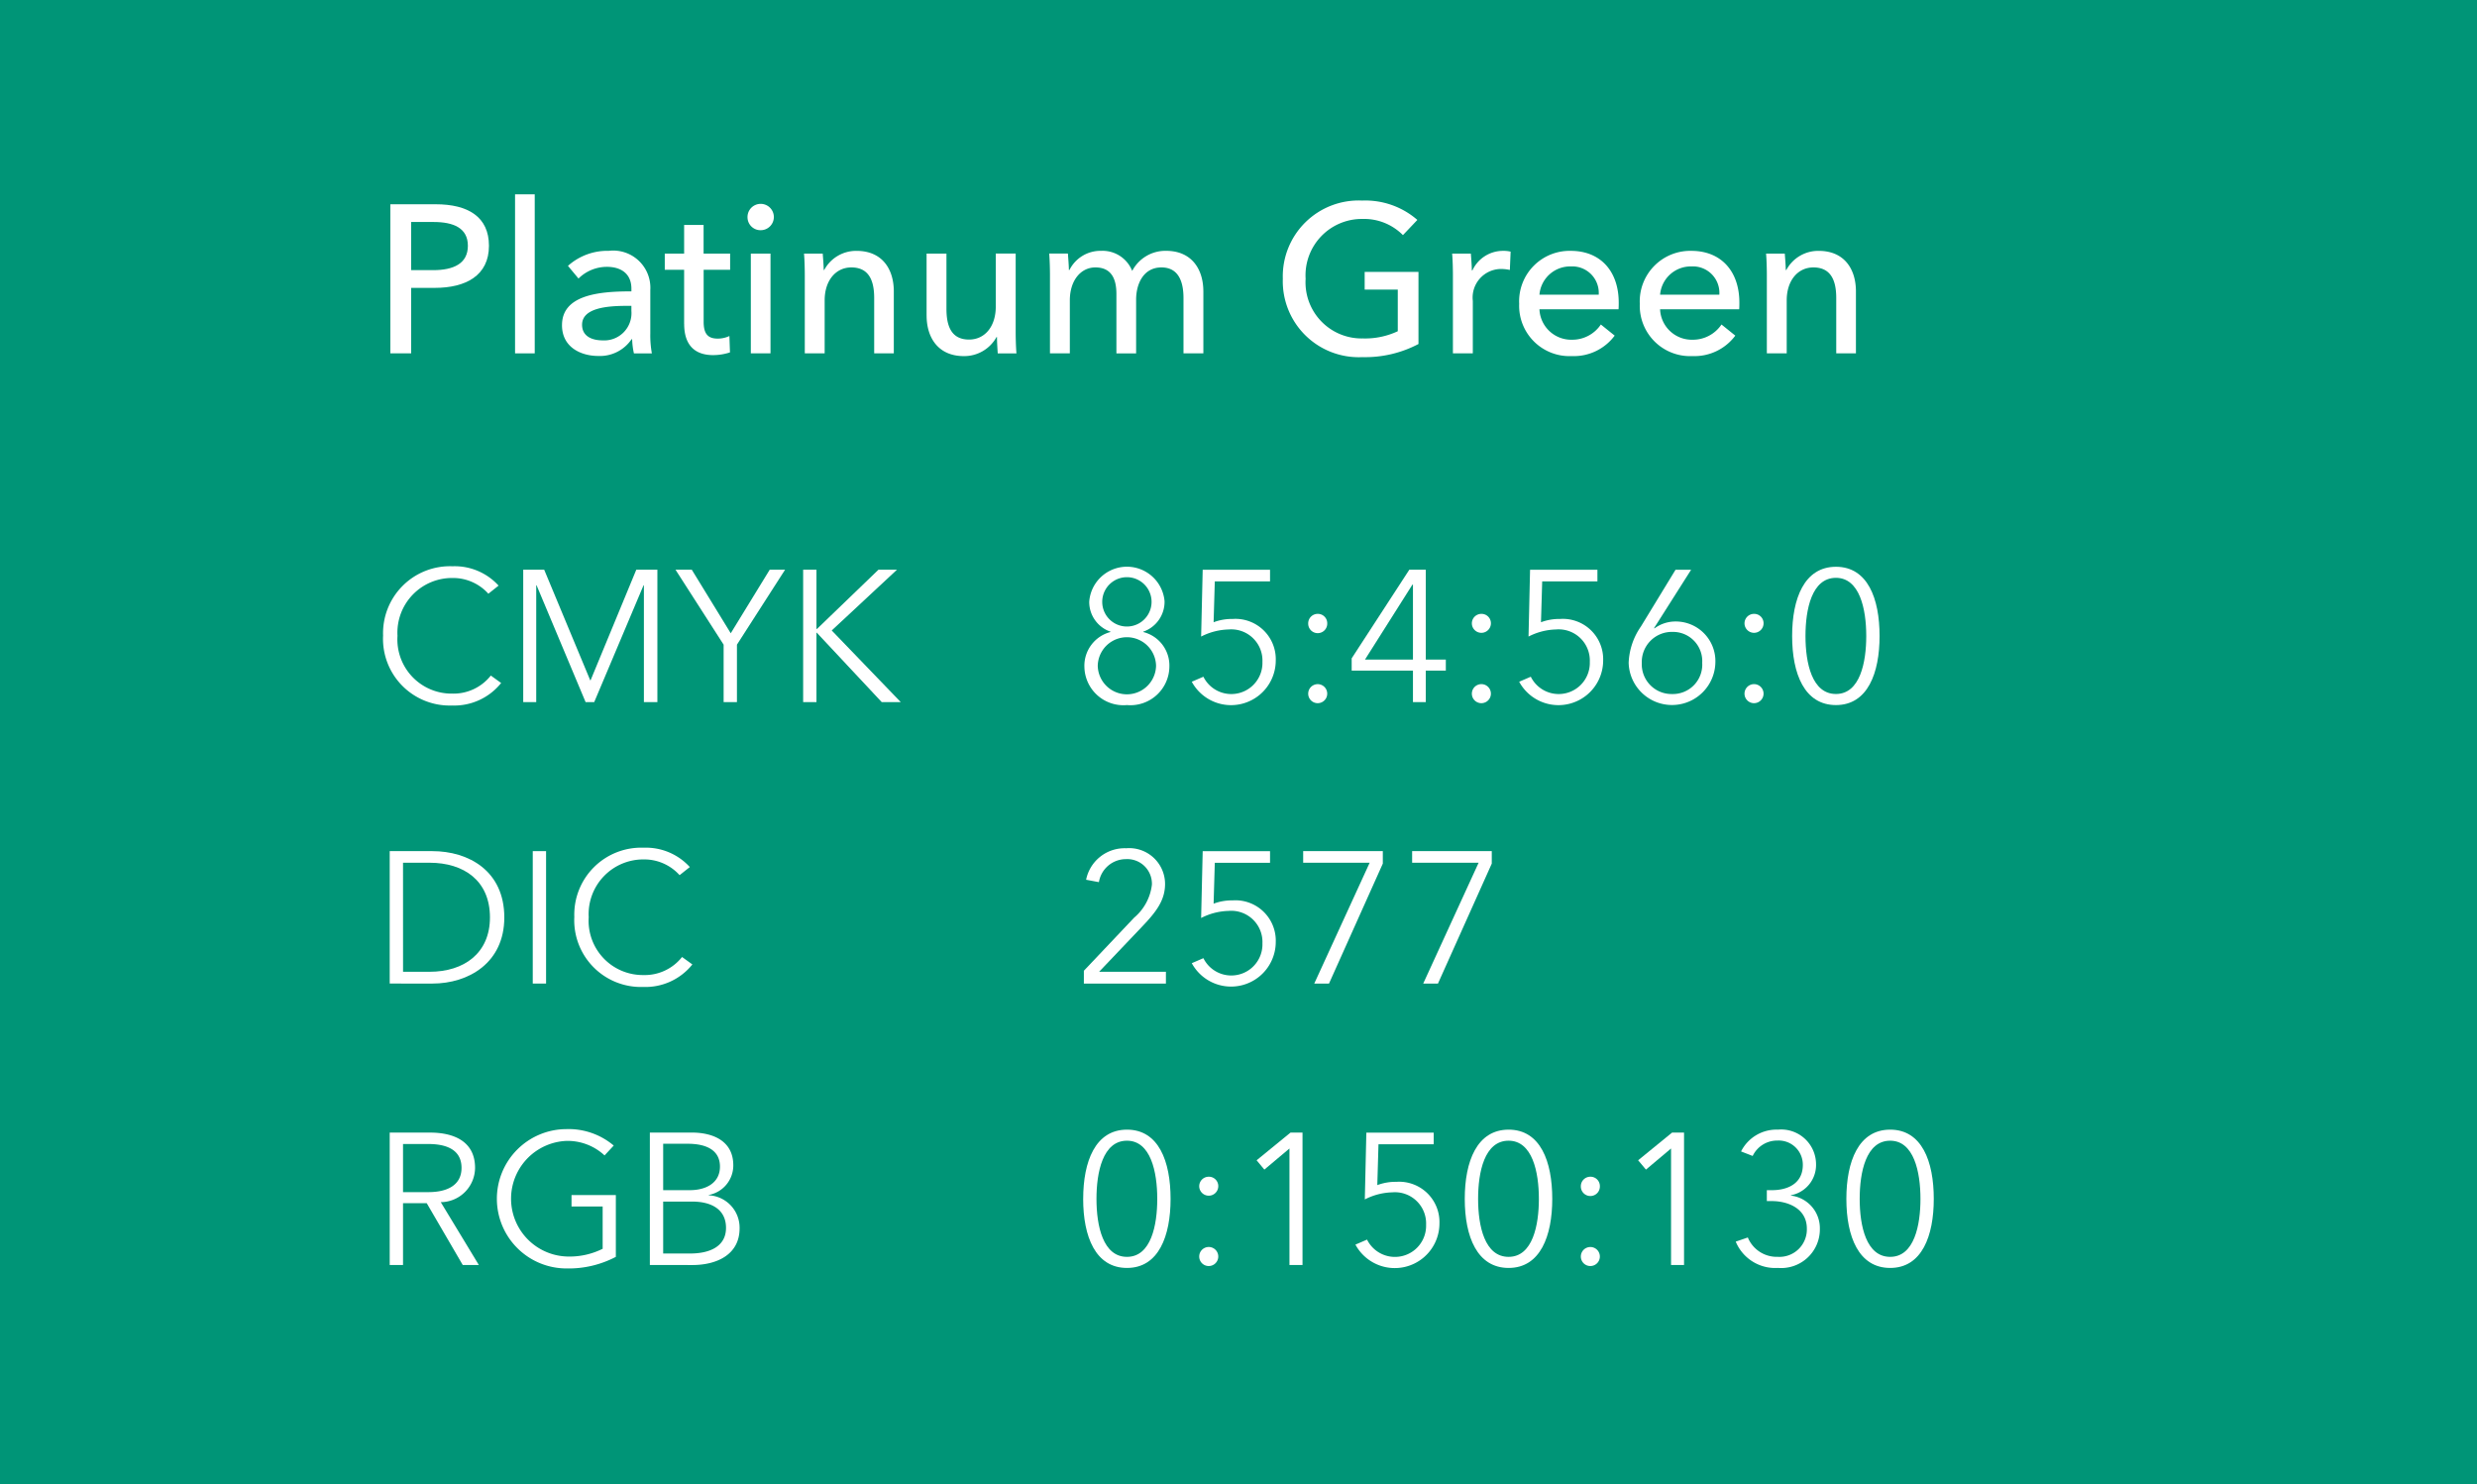 <?xml version="1.0" encoding="UTF-8"?> <svg xmlns="http://www.w3.org/2000/svg" xmlns:xlink="http://www.w3.org/1999/xlink" id="グループ_812" data-name="グループ 812" width="191.964" height="115.047" viewBox="0 0 191.964 115.047"><defs><clipPath id="clip-path"><rect id="長方形_712" data-name="長方形 712" width="191.964" height="115.047" fill="none"></rect></clipPath></defs><rect id="長方形_709" data-name="長方形 709" width="191.964" height="115.047" fill="#009577"></rect><g id="グループ_811" data-name="グループ 811"><g id="グループ_810" data-name="グループ 810" clip-path="url(#clip-path)"><path id="パス_7099" data-name="パス 7099" d="M50.083,33.908a2.7,2.7,0,0,1,2.025-2.67v-.027a2.432,2.432,0,0,1-1.649-2.334,2.929,2.929,0,0,1,5.838-.027,2.454,2.454,0,0,1-1.653,2.361v.027a2.677,2.677,0,0,1,2.027,2.67A3.021,3.021,0,0,1,53.384,36.9a3.025,3.025,0,0,1-3.3-2.992m5.554-.054a2.26,2.26,0,0,0-4.519,0,2.26,2.26,0,0,0,4.519,0M55.29,28.9a1.912,1.912,0,0,0-3.824,0,1.912,1.912,0,0,0,3.824,0" transform="translate(33.955 17.75)" fill="#fff"></path><path id="パス_7100" data-name="パス 7100" d="M55.043,35l.9-.389a2.414,2.414,0,0,0,4.576-1.153,2.417,2.417,0,0,0-2.618-2.51,4.931,4.931,0,0,0-2.133.55l.121-5.178h5.219v.9H56.827l-.092,3.168a4.013,4.013,0,0,1,1.475-.255,3.127,3.127,0,0,1,3.341,3.232A3.463,3.463,0,0,1,55.043,35" transform="translate(37.318 17.842)" fill="#fff"></path><path id="パス_7101" data-name="パス 7101" d="M60.42,29.093a.734.734,0,0,1,.737-.737.725.725,0,0,1,.738.725.738.738,0,1,1-1.475.012m0,5.448a.737.737,0,1,1,.737.737.735.735,0,0,1-.737-.737" transform="translate(40.964 19.225)" fill="#fff"></path><path id="パス_7102" data-name="パス 7102" d="M67.177,36.58V34.139H62.428v-.953l4.467-6.87H68.17V33.28h1.555v.859H68.17V36.58Zm-3.717-3.3h3.717V27.47h-.04Z" transform="translate(42.325 17.842)" fill="#fff"></path><path id="パス_7103" data-name="パス 7103" d="M67.979,29.093a.735.735,0,0,1,.737-.737.726.726,0,0,1,.74.725.738.738,0,1,1-1.477.012m0,5.448a.738.738,0,1,1,.737.737.736.736,0,0,1-.737-.737" transform="translate(46.088 19.225)" fill="#fff"></path><path id="パス_7104" data-name="パス 7104" d="M70.164,35l.9-.389a2.413,2.413,0,0,0,4.574-1.153,2.416,2.416,0,0,0-2.618-2.51,4.923,4.923,0,0,0-2.131.55l.119-5.178h5.22v.9H71.948l-.094,3.168a4.021,4.021,0,0,1,1.477-.255,3.127,3.127,0,0,1,3.341,3.232A3.463,3.463,0,0,1,70.164,35" transform="translate(47.57 17.842)" fill="#fff"></path><path id="パス_7105" data-name="パス 7105" d="M75.22,33.535a5.287,5.287,0,0,1,.951-2.817l2.683-4.4h1.208l-2.871,4.522.027.027a2.735,2.735,0,0,1,1.623-.537,3.07,3.07,0,0,1,3.1,3.18,3.361,3.361,0,0,1-6.72.027m5.7,0a2.264,2.264,0,0,0-2.294-2.4,2.333,2.333,0,0,0-2.389,2.415,2.306,2.306,0,0,0,2.347,2.4,2.277,2.277,0,0,0,2.336-2.415" transform="translate(50.998 17.842)" fill="#fff"></path><path id="パス_7106" data-name="パス 7106" d="M80.571,29.093a.735.735,0,0,1,.737-.737.726.726,0,0,1,.74.725.738.738,0,1,1-1.477.012m0,5.448a.738.738,0,1,1,.737.737.736.736,0,0,1-.737-.737" transform="translate(54.626 19.225)" fill="#fff"></path><path id="パス_7107" data-name="パス 7107" d="M82.771,31.547c0-2.9.94-5.366,3.395-5.366s3.381,2.455,3.381,5.366c0,2.858-.913,5.353-3.381,5.353-2.441,0-3.395-2.428-3.395-5.353m5.744,0c0-2.094-.512-4.509-2.349-4.509-1.879,0-2.361,2.455-2.361,4.509,0,2.106.508,4.494,2.361,4.494,1.879,0,2.349-2.482,2.349-4.494" transform="translate(56.117 17.75)" fill="#fff"></path><path id="パス_7108" data-name="パス 7108" d="M50.059,49.672v-.993l3.9-4.118A3.94,3.94,0,0,0,55.333,42a1.913,1.913,0,0,0-2.014-1.973,2.127,2.127,0,0,0-2.094,1.784l-.992-.186a3.043,3.043,0,0,1,3.1-2.441,2.782,2.782,0,0,1,3.019,2.764c0,1.3-.725,2.2-1.77,3.3L51.24,48.759h5.178v.913Z" transform="translate(33.939 26.564)" fill="#fff"></path><path id="パス_7109" data-name="パス 7109" d="M55.043,48l.9-.389a2.414,2.414,0,0,0,4.576-1.153,2.417,2.417,0,0,0-2.618-2.51,4.931,4.931,0,0,0-2.133.55l.121-5.178h5.219v.9H56.827l-.092,3.168a4.013,4.013,0,0,1,1.475-.255,3.127,3.127,0,0,1,3.341,3.232A3.463,3.463,0,0,1,55.043,48" transform="translate(37.318 26.656)" fill="#fff"></path><path id="パス_7110" data-name="パス 7110" d="M61.047,49.58l4.294-9.365H60.188v-.9h6.172v.967l-4.171,9.3Z" transform="translate(40.806 26.656)" fill="#fff"></path><path id="パス_7111" data-name="パス 7111" d="M66.079,49.58l4.294-9.365H65.22v-.9h6.172v.967l-4.171,9.3Z" transform="translate(44.218 26.656)" fill="#fff"></path><path id="パス_7112" data-name="パス 7112" d="M50.028,57.547c0-2.9.94-5.366,3.395-5.366S56.8,54.636,56.8,57.547c0,2.858-.911,5.353-3.379,5.353-2.441,0-3.395-2.428-3.395-5.353m5.742,0c0-2.094-.51-4.509-2.348-4.509-1.879,0-2.363,2.455-2.363,4.509,0,2.106.51,4.494,2.363,4.494,1.879,0,2.348-2.482,2.348-4.494" transform="translate(33.918 35.378)" fill="#fff"></path><path id="パス_7113" data-name="パス 7113" d="M55.387,55.093a.735.735,0,0,1,.737-.737.726.726,0,0,1,.74.725.738.738,0,1,1-1.477.012m0,5.448a.738.738,0,1,1,.737.737.736.736,0,0,1-.737-.737" transform="translate(37.551 36.852)" fill="#fff"></path><path id="パス_7114" data-name="パス 7114" d="M60.584,62.58V53.551l-1.945,1.636-.6-.723,2.629-2.148h.928V62.58Z" transform="translate(39.347 35.469)" fill="#fff"></path><path id="パス_7115" data-name="パス 7115" d="M62.6,61l.9-.389a2.414,2.414,0,0,0,4.576-1.153,2.417,2.417,0,0,0-2.618-2.51,4.917,4.917,0,0,0-2.131.55l.119-5.178h5.219v.9H64.387l-.092,3.168a4.015,4.015,0,0,1,1.477-.255,3.126,3.126,0,0,1,3.339,3.232A3.463,3.463,0,0,1,62.6,61" transform="translate(42.444 35.47)" fill="#fff"></path><path id="パス_7116" data-name="パス 7116" d="M67.651,57.547c0-2.9.941-5.366,3.4-5.366s3.381,2.455,3.381,5.366c0,2.858-.915,5.353-3.381,5.353-2.441,0-3.4-2.428-3.4-5.353m5.744,0c0-2.094-.51-4.509-2.347-4.509-1.879,0-2.363,2.455-2.363,4.509,0,2.106.51,4.494,2.363,4.494,1.878,0,2.347-2.482,2.347-4.494" transform="translate(45.866 35.378)" fill="#fff"></path><path id="パス_7117" data-name="パス 7117" d="M73.012,55.093a.734.734,0,0,1,.737-.737.725.725,0,0,1,.738.725.738.738,0,1,1-1.475.012m0,5.448a.737.737,0,1,1,.737.737.735.735,0,0,1-.737-.737" transform="translate(49.501 36.852)" fill="#fff"></path><path id="パス_7118" data-name="パス 7118" d="M78.209,62.58V53.551l-1.945,1.636-.606-.723,2.633-2.148h.925V62.58Z" transform="translate(51.295 35.469)" fill="#fff"></path><path id="パス_7119" data-name="パス 7119" d="M80.164,60.861l.94-.322a2.424,2.424,0,0,0,2.319,1.5,2.125,2.125,0,0,0,2.255-2.188c0-1.569-1.477-2.133-2.71-2.133h-.391v-.846h.4c1.195,0,2.389-.5,2.389-1.958A1.868,1.868,0,0,0,83.4,53.027a2.1,2.1,0,0,0-1.92,1.193l-.9-.349a3.065,3.065,0,0,1,2.858-1.69,2.7,2.7,0,0,1,2.953,2.683,2.383,2.383,0,0,1-1.946,2.4v.029a2.546,2.546,0,0,1,2.242,2.576,3,3,0,0,1-3.249,3.03,3.312,3.312,0,0,1-3.272-2.039" transform="translate(54.35 35.378)" fill="#fff"></path><path id="パス_7120" data-name="パス 7120" d="M85.276,57.547c0-2.9.94-5.366,3.395-5.366s3.379,2.455,3.379,5.366c0,2.858-.911,5.353-3.379,5.353-2.441,0-3.395-2.428-3.395-5.353m5.742,0c0-2.094-.51-4.509-2.347-4.509-1.879,0-2.363,2.455-2.363,4.509,0,2.106.51,4.494,2.363,4.494,1.879,0,2.347-2.482,2.347-4.494" transform="translate(57.815 35.378)" fill="#fff"></path><path id="パス_7121" data-name="パス 7121" d="M17.694,31.55a5.189,5.189,0,0,1,5.38-5.393,4.6,4.6,0,0,1,3.569,1.5l-.792.629a3.676,3.676,0,0,0-2.777-1.22,4.236,4.236,0,0,0-4.265,4.48,4.2,4.2,0,0,0,4.239,4.482,3.684,3.684,0,0,0,2.994-1.4l.8.577a4.659,4.659,0,0,1-3.809,1.745,5.169,5.169,0,0,1-5.341-5.408" transform="translate(11.996 17.734)" fill="#fff"></path><path id="パス_7122" data-name="パス 7122" d="M24.165,36.58V26.316H25.79l3.569,8.574h.025l3.544-8.574h1.634V36.58H33.517V27.524H33.49L29.666,36.58H29l-3.8-9.056h-.027V36.58Z" transform="translate(16.384 17.842)" fill="#fff"></path><path id="パス_7123" data-name="パス 7123" d="M39.691,26.317l-3.73,5.809v4.455H34.929V32.126L31.2,26.317h1.262l3.019,4.925L38.5,26.317Z" transform="translate(21.151 17.842)" fill="#fff"></path><path id="パス_7124" data-name="パス 7124" d="M44.66,36.58H43.185L38.153,31.2h-.027v5.38H37.094V26.316h1.032v4.589h.042l4.762-4.589h1.435l-5.056,4.71Z" transform="translate(25.149 17.842)" fill="#fff"></path><path id="パス_7125" data-name="パス 7125" d="M18,49.58V39.316h3.3c2.817,0,5.581,1.53,5.581,5.14,0,3.514-2.764,5.125-5.581,5.125Zm1.034-.913h2.052c2.67,0,4.683-1.435,4.683-4.212,0-2.846-2.014-4.24-4.683-4.24H19.032Z" transform="translate(12.202 26.655)" fill="#fff"></path><rect id="長方形_710" data-name="長方形 710" width="1.032" height="10.264" transform="translate(41.288 65.971)" fill="#fff"></rect><path id="パス_7126" data-name="パス 7126" d="M26.526,44.55a5.189,5.189,0,0,1,5.38-5.393,4.6,4.6,0,0,1,3.569,1.5l-.792.629a3.676,3.676,0,0,0-2.777-1.22,4.236,4.236,0,0,0-4.265,4.48,4.2,4.2,0,0,0,4.239,4.482,3.684,3.684,0,0,0,2.994-1.4l.8.577a4.659,4.659,0,0,1-3.809,1.745,5.169,5.169,0,0,1-5.341-5.408" transform="translate(17.984 26.548)" fill="#fff"></path><path id="パス_7127" data-name="パス 7127" d="M24.908,62.58H23.66l-2.79-4.789H19.032V62.58H18V52.317h3.126c1.811,0,3.489.658,3.489,2.737a2.68,2.68,0,0,1-2.658,2.656Zm-5.876-5.648H20.99c1.529,0,2.576-.577,2.576-1.878,0-1.436-1.208-1.852-2.576-1.852H19.032Z" transform="translate(12.202 35.47)" fill="#fff"></path><path id="パス_7128" data-name="パス 7128" d="M28.743,57.268h3.435v4.789a7.847,7.847,0,0,1-3.8.9,5.4,5.4,0,1,1-.039-10.8,5.416,5.416,0,0,1,3.675,1.274l-.711.765a4.2,4.2,0,0,0-2.95-1.126,4.484,4.484,0,0,0,.054,8.962,5.754,5.754,0,0,0,2.749-.6V58.154H28.743Z" transform="translate(15.549 35.361)" fill="#fff"></path><path id="パス_7129" data-name="パス 7129" d="M30.014,62.58V52.316h3.259c1.557,0,3.207.6,3.207,2.535a2.326,2.326,0,0,1-1.9,2.3v.027a2.513,2.513,0,0,1,2.388,2.562c0,2.039-1.77,2.844-3.661,2.844Zm1.032-5.8h2.079c1.208,0,2.322-.537,2.322-1.826s-1.074-1.77-2.5-1.77H31.046Zm0,4.91h2.108c1.421,0,2.762-.5,2.762-1.985,0-1.45-1.153-2.039-2.614-2.039H31.046Z" transform="translate(20.349 35.469)" fill="#fff"></path><path id="パス_7130" data-name="パス 7130" d="M21.547,9.436c2.493,0,4.123.967,4.123,3.218,0,2.311-1.8,3.262-4.2,3.262H19.642v5.076H18.028V9.436Zm-.2,5.106c1.586,0,2.69-.513,2.69-1.888,0-1.391-1.134-1.844-2.66-1.844H19.642v3.732Z" transform="translate(12.223 6.397)" fill="#fff"></path><rect id="長方形_711" data-name="長方形 711" width="1.525" height="12.326" transform="translate(39.916 15.063)" fill="#fff"></rect><path id="パス_7131" data-name="パス 7131" d="M25.957,17.342c0-2.28,2.718-2.613,5.286-2.613h.092v-.211c0-1.133-.772-1.691-1.9-1.691a3.132,3.132,0,0,0-2.2.906l-.817-.982a4.575,4.575,0,0,1,3.158-1.165A2.881,2.881,0,0,1,32.8,14.624v3.368a7.779,7.779,0,0,0,.121,1.542H31.53a5.518,5.518,0,0,1-.136-1.1H31.35a2.961,2.961,0,0,1-2.6,1.3c-1.225,0-2.794-.606-2.794-2.388m5.378-1.087v-.408h-.379c-1.51,0-3.443.166-3.443,1.465,0,.921.815,1.21,1.586,1.21a2.111,2.111,0,0,0,2.237-2.267" transform="translate(17.598 7.856)" fill="#fff"></path><path id="パス_7132" data-name="パス 7132" d="M32.2,18.064v-4.2h-1.5V12.611h1.5v-2.22h1.509v2.22h2.056v1.253H33.713V17.9c0,.936.334,1.3,1.089,1.3a2.132,2.132,0,0,0,.906-.2l.045,1.269a4.252,4.252,0,0,1-1.3.211c-1.465,0-2.25-.815-2.25-2.416" transform="translate(20.819 7.045)" fill="#fff"></path><path id="パス_7133" data-name="パス 7133" d="M34.524,10.445a1.021,1.021,0,1,1,1.012.982,1.006,1.006,0,0,1-1.012-.982m.257,2.794h1.525v7.734H34.781Z" transform="translate(23.407 6.416)" fill="#fff"></path><path id="パス_7134" data-name="パス 7134" d="M37.194,19.533V13.461c0-.408-.015-1.148-.06-1.661h1.45c.03.393.076.951.076,1.269H38.7a2.8,2.8,0,0,1,2.509-1.48c1.993,0,2.884,1.42,2.884,3.141v4.8H42.572V15.243c0-1.253-.347-2.371-1.769-2.371-1.206,0-2.069,1.012-2.069,2.552v4.109Z" transform="translate(25.176 7.856)" fill="#fff"></path><path id="パス_7135" data-name="パス 7135" d="M42.795,16.517v-4.8h1.54v4.275c0,1.269.332,2.386,1.753,2.386,1.222,0,2.069-1.012,2.069-2.552V11.713H49.7v6.073c0,.409.015,1.165.06,1.663h-1.45c-.03-.393-.06-.953-.06-1.27h-.032a2.857,2.857,0,0,1-2.535,1.482c-1.98,0-2.886-1.421-2.886-3.143" transform="translate(29.014 7.941)" fill="#fff"></path><path id="パス_7136" data-name="パス 7136" d="M60.406,14.73v4.8h-1.54V15.243c0-1.253-.379-2.371-1.708-2.371-1.4,0-1.963,1.284-1.963,2.492v4.17H53.667V14.926c0-1.193-.408-2.054-1.629-2.054-1.134,0-1.98,1.012-1.98,2.552v4.109h-1.54V13.461c0-.409-.015-1.148-.06-1.663h1.45c.03.393.076.953.076,1.27h.045a2.688,2.688,0,0,1,2.462-1.482,2.469,2.469,0,0,1,2.4,1.557,2.9,2.9,0,0,1,2.628-1.557c1.98,0,2.886,1.421,2.886,3.143" transform="translate(32.853 7.856)" fill="#fff"></path><path id="パス_7137" data-name="パス 7137" d="M65.591,14.794h4.17v5.589A8.86,8.86,0,0,1,65.411,21.4a5.886,5.886,0,0,1-6.163-6.073A5.879,5.879,0,0,1,65.4,9.265a6.143,6.143,0,0,1,4.274,1.5l-1.118,1.178a4.236,4.236,0,0,0-3.141-1.253,4.367,4.367,0,0,0-4.4,4.638,4.347,4.347,0,0,0,4.442,4.623,5.956,5.956,0,0,0,2.7-.559V16.168H65.591Z" transform="translate(40.169 6.281)" fill="#fff"></path><path id="パス_7138" data-name="パス 7138" d="M67.128,19.533V13.461c0-.408-.015-1.148-.06-1.661h1.45c.032.393.076.982.076,1.3h.045A2.613,2.613,0,0,1,71,11.588a2.4,2.4,0,0,1,.6.06l-.06,1.42a3.263,3.263,0,0,0-.695-.076,2.216,2.216,0,0,0-2.175,2.477v4.064Z" transform="translate(45.471 7.856)" fill="#fff"></path><path id="パス_7139" data-name="パス 7139" d="M70.164,15.681a3.912,3.912,0,0,1,4-4.093c2.28,0,3.715,1.555,3.715,4.017,0,.166,0,.332-.015.513H71.735a2.462,2.462,0,0,0,2.509,2.358,2.661,2.661,0,0,0,2.25-1.18l1.072.862a3.945,3.945,0,0,1-3.322,1.586,3.9,3.9,0,0,1-4.079-4.064m6.163-.695a2.053,2.053,0,0,0-2.16-2.19,2.39,2.39,0,0,0-2.433,2.19Z" transform="translate(47.57 7.856)" fill="#fff"></path><path id="パス_7140" data-name="パス 7140" d="M75.735,15.681a3.913,3.913,0,0,1,4-4.093c2.28,0,3.717,1.555,3.717,4.017,0,.166,0,.332-.015.513H77.307a2.46,2.46,0,0,0,2.507,2.358,2.666,2.666,0,0,0,2.252-1.18l1.071.862a3.945,3.945,0,0,1-3.322,1.586,3.9,3.9,0,0,1-4.079-4.064m6.163-.695a2.051,2.051,0,0,0-2.16-2.19,2.389,2.389,0,0,0-2.431,2.19Z" transform="translate(51.347 7.856)" fill="#fff"></path><path id="パス_7141" data-name="パス 7141" d="M81.627,19.533V13.461c0-.408-.015-1.148-.06-1.661h1.45c.03.393.076.951.076,1.269h.045a2.8,2.8,0,0,1,2.509-1.48c1.993,0,2.884,1.42,2.884,3.141v4.8H87.005V15.243c0-1.253-.347-2.371-1.769-2.371-1.206,0-2.069,1.012-2.069,2.552v4.109Z" transform="translate(55.301 7.856)" fill="#fff"></path></g></g></svg> 